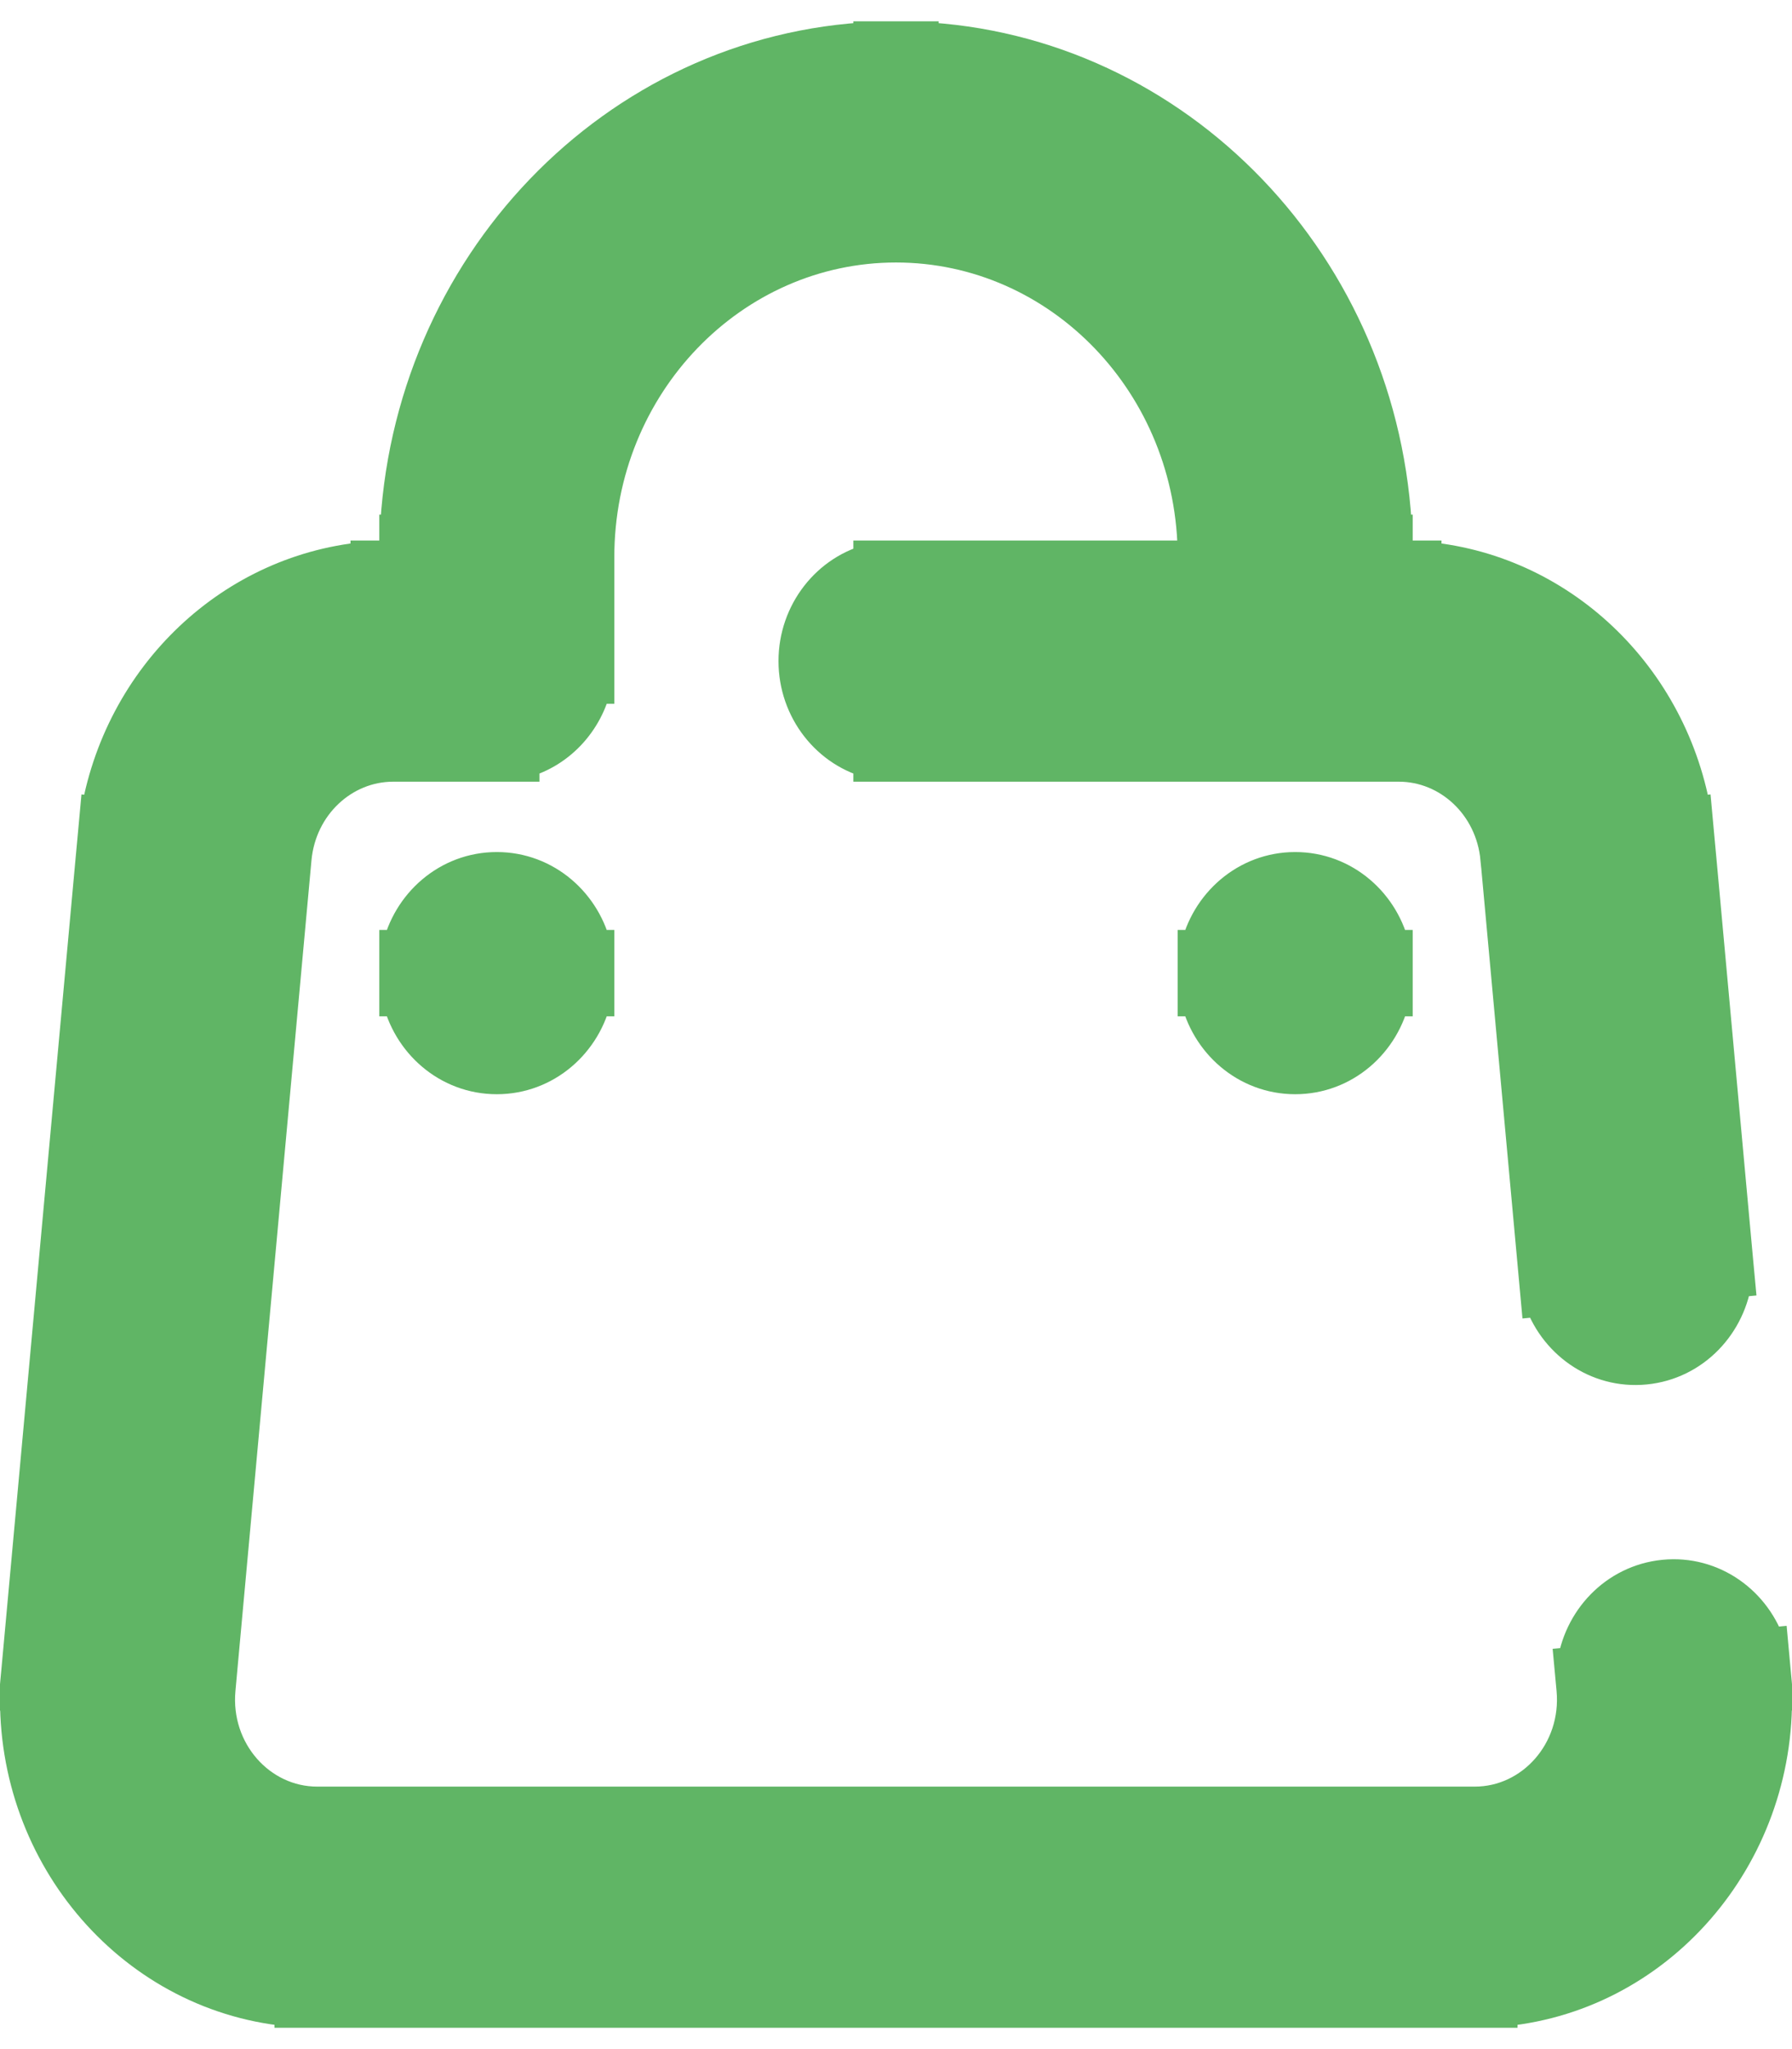 <svg width="42" height="48" viewBox="0 0 42 48" fill="none" xmlns="http://www.w3.org/2000/svg">
<path d="M41.369 38.635C41.054 37.629 40.096 36.928 39.009 37.036C37.922 37.144 37.11 38.019 36.986 39.069L36.934 39.074L36.98 39.568L36.98 39.568C37.118 41.081 35.976 42.351 34.567 42.351H34.067H7.933H7.433C6.024 42.351 4.882 41.081 5.02 39.568L5.065 39.074L6.756 20.61L6.802 20.109C6.923 18.79 7.982 17.811 9.215 17.811H9.715H11.144H11.644H12.144V17.754C13 17.555 13.66 16.856 13.846 15.986H13.898V15.486V14.986V13.554V13.054C13.898 8.946 17.096 5.649 21 5.649C24.904 5.649 28.102 8.946 28.102 13.054V13.162H21.5H21H20.5V13.219C19.485 13.455 18.746 14.394 18.746 15.486C18.746 16.579 19.485 17.518 20.5 17.754V17.811H21H21.5H30.356H32.285H32.785C34.018 17.811 35.076 18.789 35.197 20.107C35.198 20.108 35.198 20.108 35.198 20.109L35.244 20.61L36.044 29.344L36.089 29.838L36.089 29.838L36.135 30.34L36.188 30.335C36.503 31.34 37.461 32.041 38.549 31.933C39.635 31.826 40.447 30.95 40.571 29.901L40.623 29.896L40.577 29.402C40.577 29.402 40.577 29.401 40.577 29.401L40.531 28.9L39.732 20.166L39.686 19.672C39.686 19.672 39.686 19.672 39.686 19.672L39.64 19.17L39.624 19.172C39.103 15.911 36.486 13.418 33.285 13.181V13.162H32.785H32.61V13.054V12.554H32.6C32.355 6.317 27.536 1.276 21.5 1.011V1H21H20.5V1.011C14.464 1.276 9.645 6.317 9.4 12.554H9.39V13.054V13.162H9.215H8.715V13.181C5.513 13.418 2.897 15.911 2.376 19.172L2.36 19.17L2.314 19.672L2.268 20.166L0.578 38.63L0.532 39.131C0.532 39.131 0.532 39.132 0.532 39.132L0.486 39.625L0.503 39.627C0.404 43.445 3.23 46.71 6.933 46.982V47H7.433H7.933H34.067H34.567H35.067V46.982C38.77 46.71 41.596 43.445 41.498 39.627L41.514 39.625L41.468 39.131C41.468 39.131 41.468 39.131 41.468 39.131L41.422 38.63L41.369 38.635ZM13.846 23.308H13.898V23.284V22.808V22.784V22.308V22.284H13.846C13.625 21.252 12.736 20.459 11.644 20.459C10.552 20.459 9.663 21.252 9.442 22.284H9.39V22.308V22.784V22.808V23.284V23.308H9.442C9.663 24.34 10.552 25.132 11.644 25.132C12.736 25.132 13.625 24.34 13.846 23.308ZM32.557 23.308H32.61V23.284V22.808V22.784V22.308V22.284H32.557C32.337 21.252 31.448 20.459 30.356 20.459C29.264 20.459 28.375 21.252 28.154 22.284H28.102V22.308V22.784V22.808V23.284V23.308H28.154C28.375 24.34 29.264 25.132 30.356 25.132C31.448 25.132 32.337 24.34 32.557 23.308Z" fill="#60B565" stroke="#60B565"/>
</svg>

